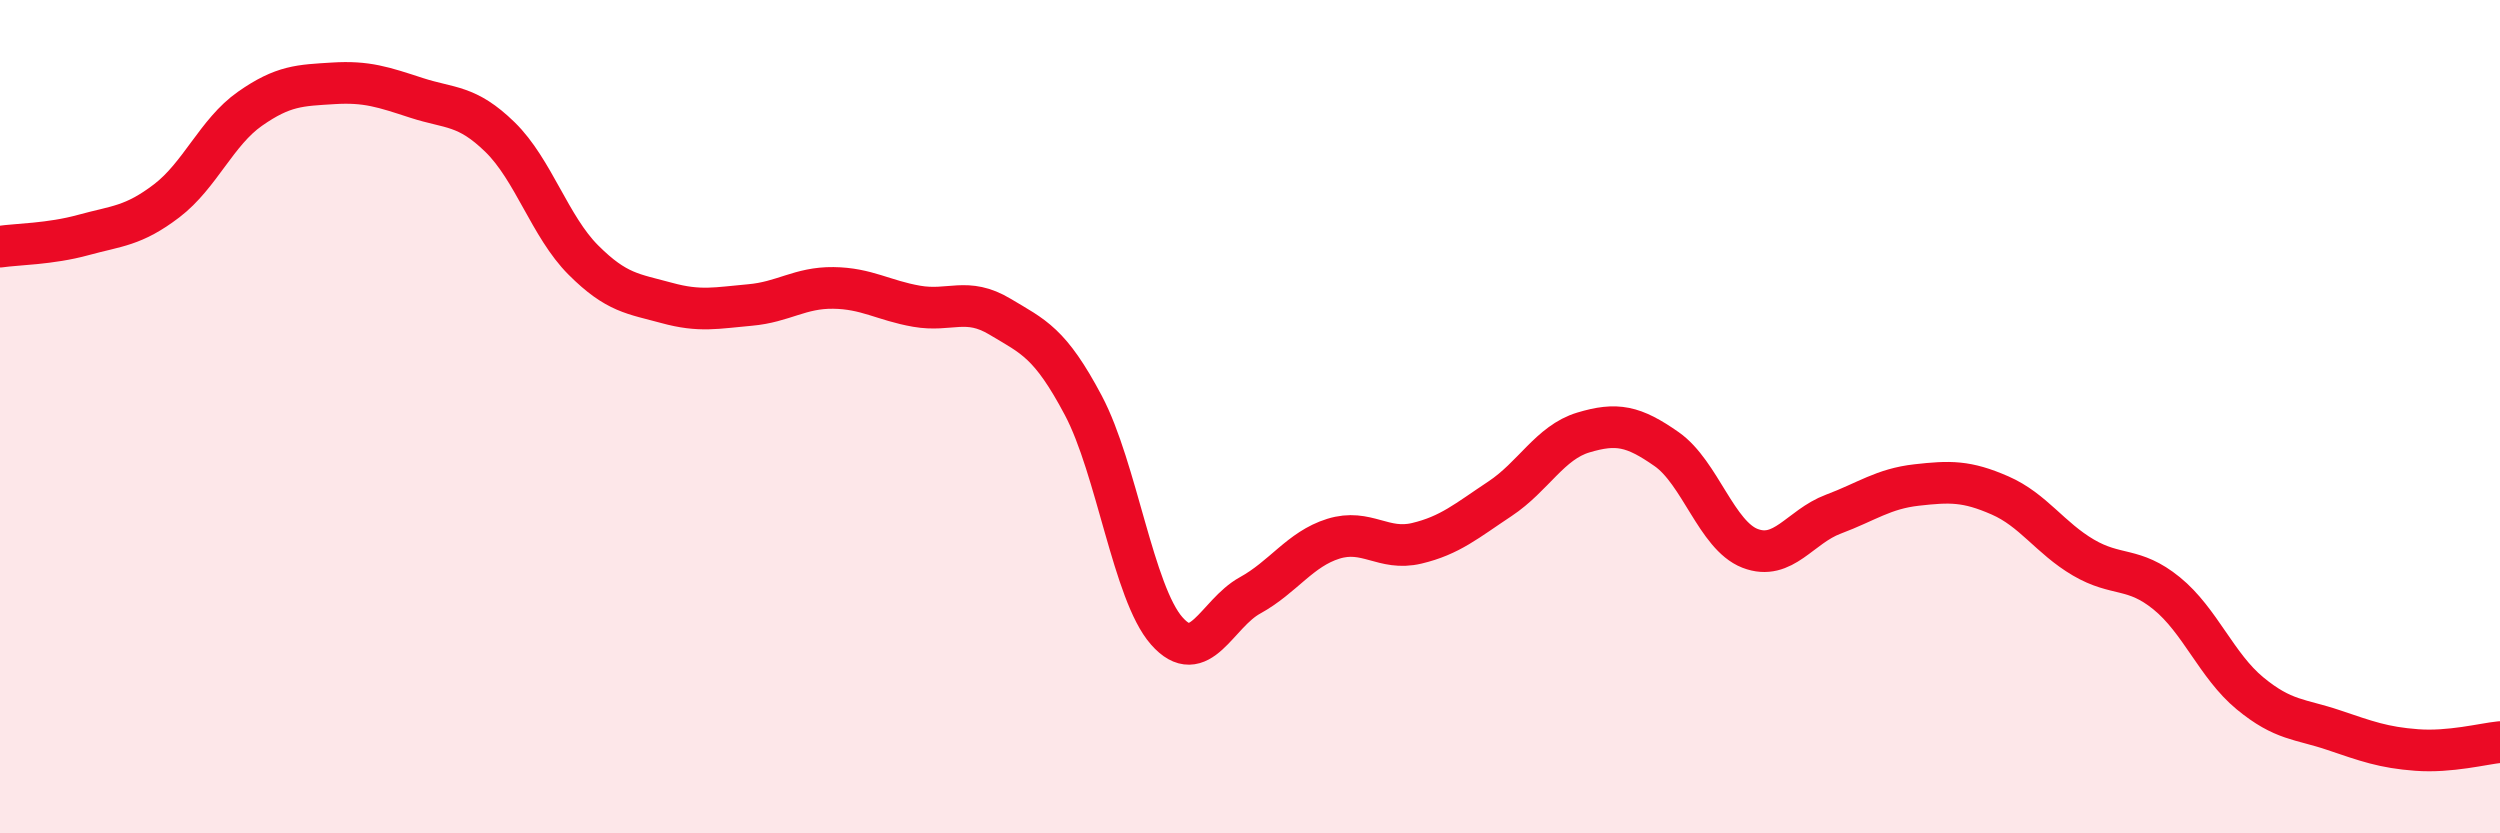 
    <svg width="60" height="20" viewBox="0 0 60 20" xmlns="http://www.w3.org/2000/svg">
      <path
        d="M 0,5.92 C 0.4,5.86 1.2,5.86 2,5.64 C 2.8,5.42 3.2,5.43 4,4.82 C 4.8,4.21 5.2,3.17 6,2.61 C 6.8,2.05 7.2,2.05 8,2 C 8.8,1.95 9.2,2.09 10,2.35 C 10.8,2.61 11.2,2.51 12,3.29 C 12.8,4.07 13.2,5.44 14,6.24 C 14.8,7.04 15.2,7.05 16,7.27 C 16.8,7.49 17.2,7.39 18,7.32 C 18.8,7.25 19.2,6.9 20,6.91 C 20.8,6.92 21.2,7.21 22,7.35 C 22.8,7.49 23.2,7.12 24,7.6 C 24.8,8.08 25.2,8.22 26,9.73 C 26.8,11.24 27.2,14.23 28,15.14 C 28.8,16.05 29.2,14.73 30,14.29 C 30.8,13.85 31.2,13.18 32,12.93 C 32.8,12.68 33.2,13.23 34,13.04 C 34.8,12.85 35.2,12.5 36,11.97 C 36.8,11.44 37.2,10.62 38,10.38 C 38.8,10.14 39.2,10.22 40,10.78 C 40.8,11.34 41.2,12.85 42,13.16 C 42.8,13.47 43.2,12.64 44,12.34 C 44.8,12.04 45.2,11.73 46,11.64 C 46.8,11.55 47.2,11.54 48,11.89 C 48.8,12.24 49.2,12.91 50,13.38 C 50.8,13.85 51.2,13.59 52,14.24 C 52.8,14.89 53.2,15.98 54,16.64 C 54.8,17.3 55.2,17.25 56,17.52 C 56.8,17.79 57.2,17.94 58,18 C 58.8,18.06 59.6,17.85 60,17.81L60 20L0 20Z"
        fill="#EB0A25"
        opacity="0.1"
        stroke-linecap="round"
        stroke-linejoin="round"
      />
      <path
        d="M 0,5.92 C 0.4,5.86 1.2,5.86 2,5.64 C 2.8,5.42 3.2,5.43 4,4.82 C 4.8,4.21 5.2,3.17 6,2.61 C 6.8,2.05 7.2,2.05 8,2 C 8.8,1.95 9.2,2.09 10,2.35 C 10.8,2.61 11.2,2.51 12,3.29 C 12.8,4.07 13.2,5.44 14,6.24 C 14.8,7.04 15.2,7.05 16,7.27 C 16.8,7.49 17.2,7.39 18,7.32 C 18.8,7.25 19.2,6.9 20,6.91 C 20.8,6.92 21.2,7.21 22,7.35 C 22.8,7.49 23.2,7.12 24,7.6 C 24.8,8.08 25.2,8.22 26,9.73 C 26.8,11.24 27.2,14.23 28,15.14 C 28.8,16.05 29.2,14.73 30,14.29 C 30.8,13.85 31.2,13.18 32,12.93 C 32.8,12.68 33.2,13.23 34,13.04 C 34.8,12.85 35.2,12.5 36,11.97 C 36.8,11.44 37.2,10.62 38,10.38 C 38.8,10.14 39.2,10.22 40,10.78 C 40.8,11.34 41.2,12.85 42,13.16 C 42.8,13.47 43.2,12.64 44,12.34 C 44.8,12.04 45.2,11.73 46,11.64 C 46.8,11.55 47.2,11.54 48,11.89 C 48.8,12.24 49.2,12.91 50,13.38 C 50.8,13.85 51.2,13.59 52,14.24 C 52.8,14.89 53.2,15.98 54,16.64 C 54.8,17.3 55.2,17.25 56,17.52 C 56.8,17.79 57.2,17.94 58,18 C 58.8,18.06 59.6,17.85 60,17.81"
        stroke="#EB0A25"
        stroke-width="1"
        fill="none"
        stroke-linecap="round"
        stroke-linejoin="round"
      />
    </svg>
  